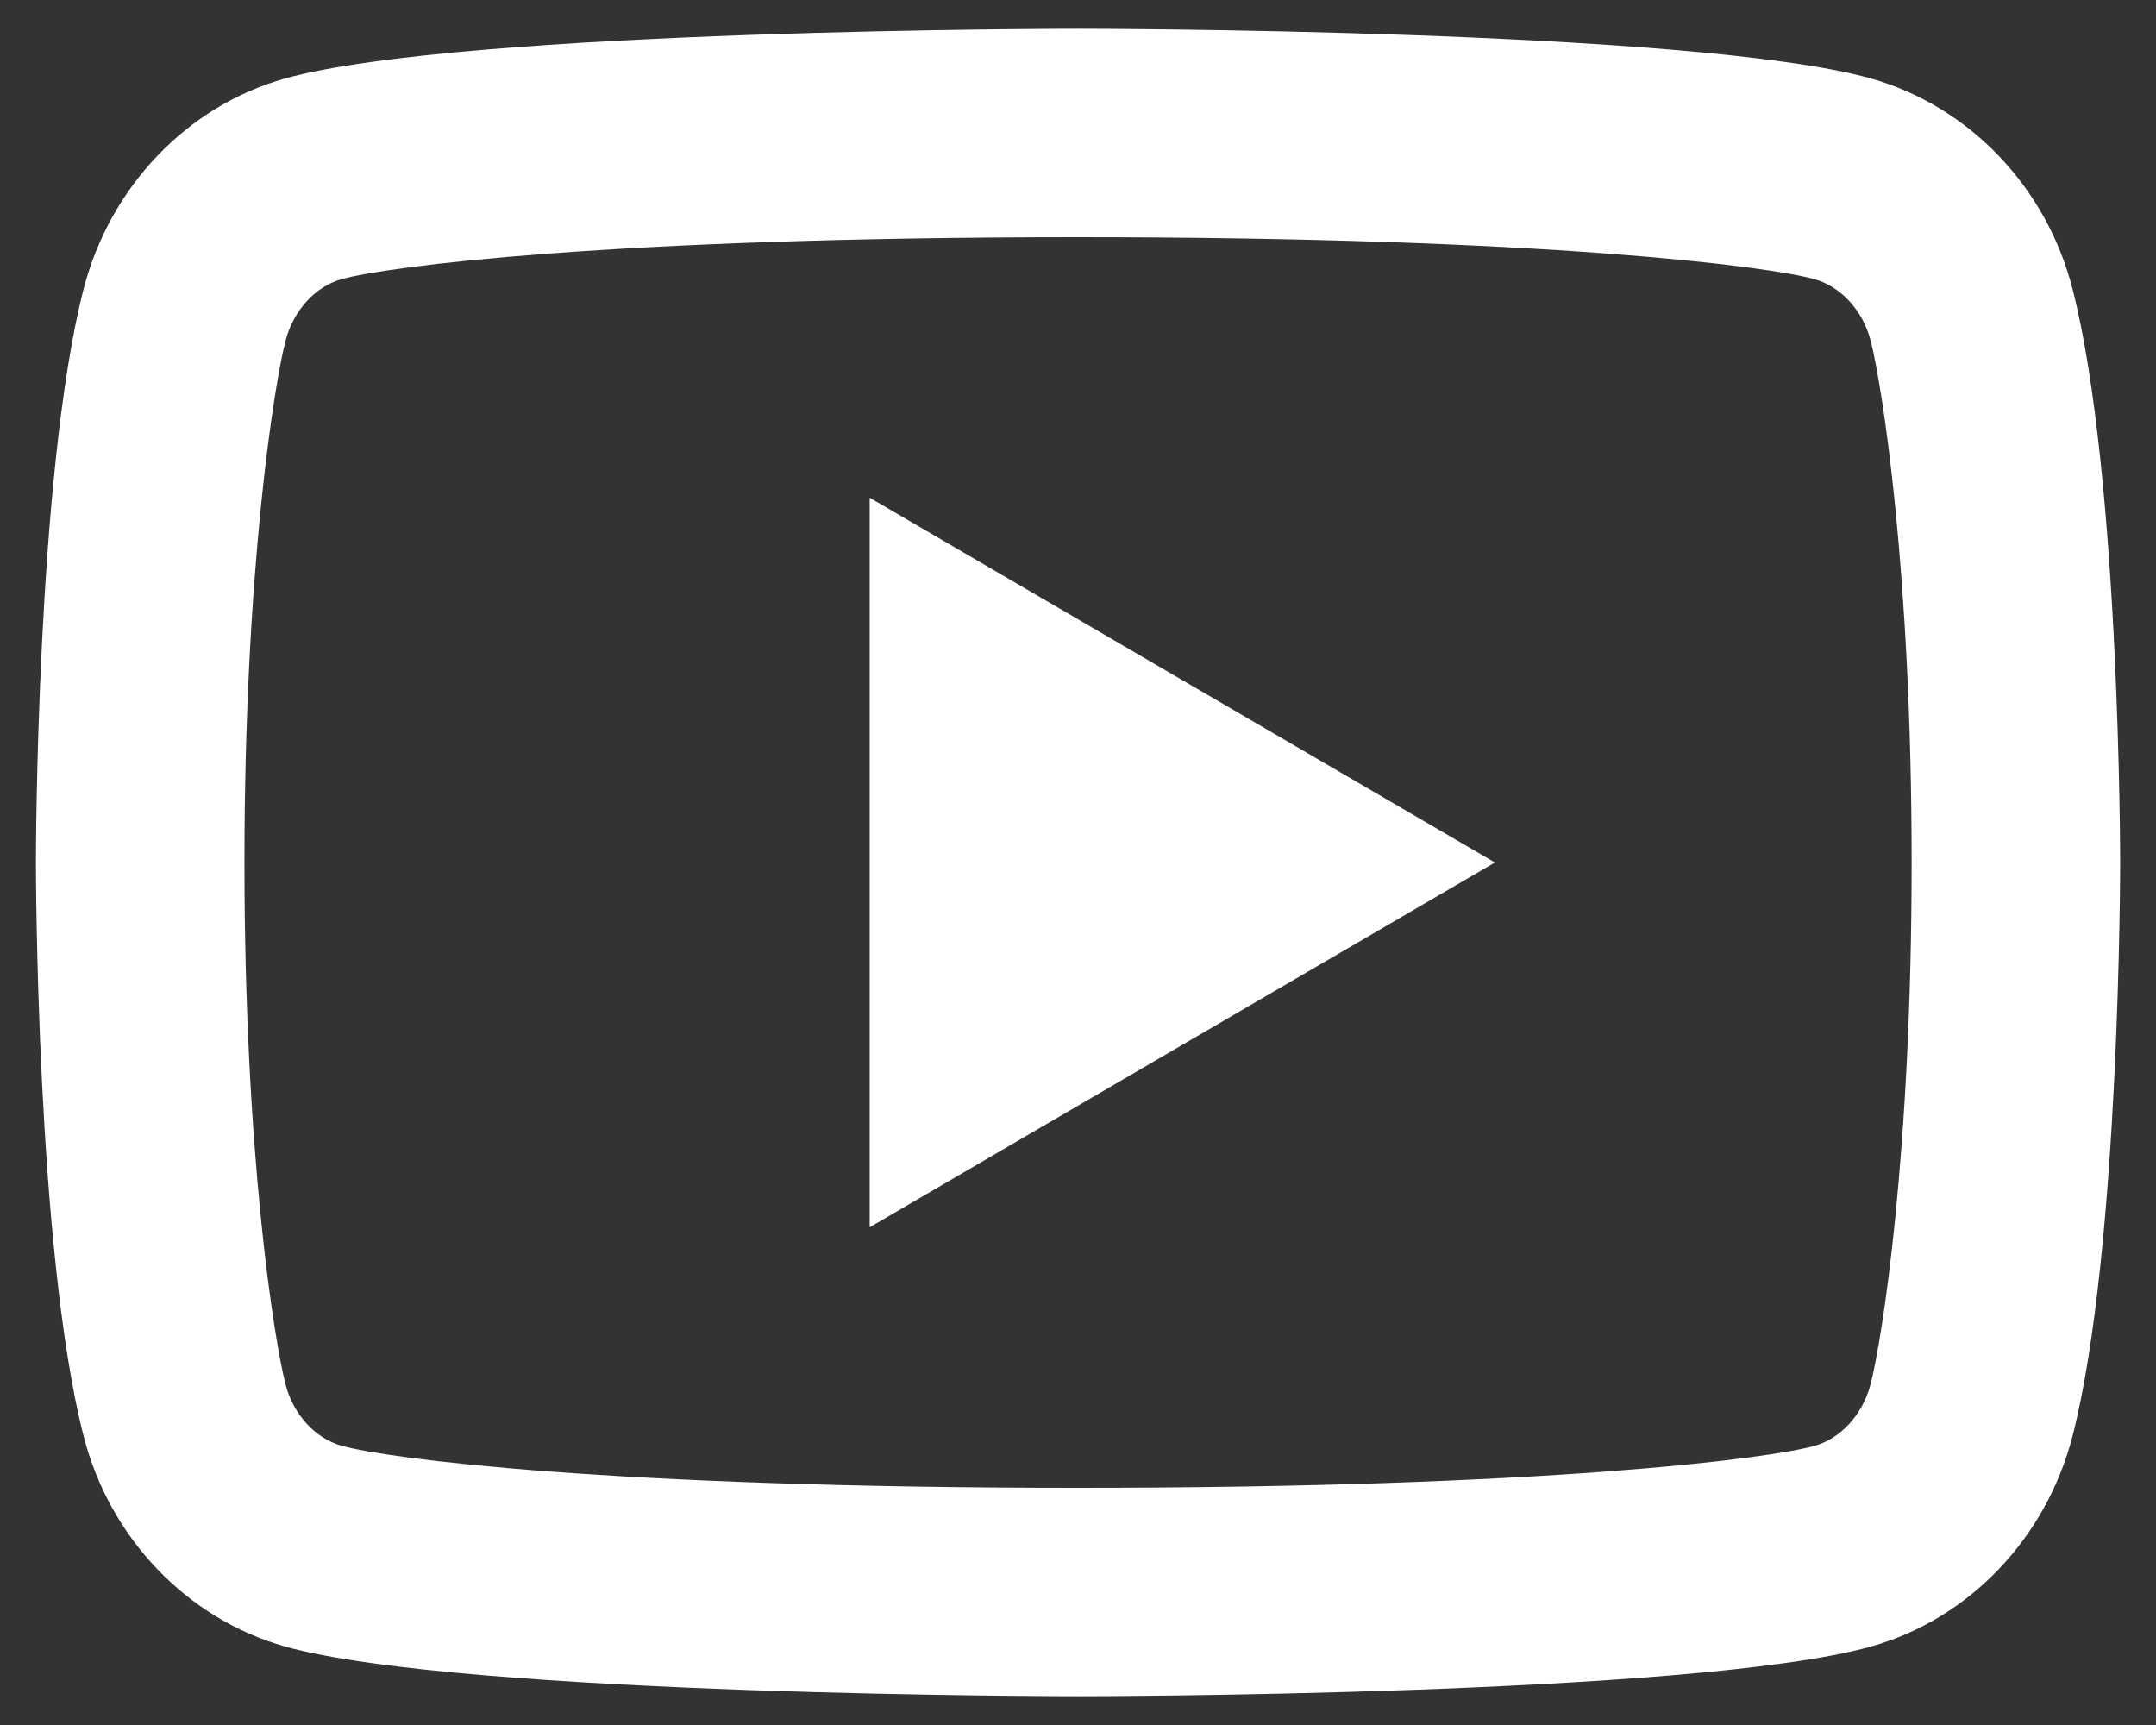 <svg width="50" height="40" viewBox="0 0 50 40" fill="none" xmlns="http://www.w3.org/2000/svg">
<rect x="0" y="0" width="50" height="40" fill="#333333" stroke="none"/>
<path d="M43.384 7.905C43.2 7.184 42.678 6.641 42.081 6.474C41.023 6.177 35.877 5.5 25.002 5.5C14.127 5.5 8.985 6.177 7.919 6.474C7.329 6.638 6.807 7.182 6.621 7.905C6.358 8.929 5.669 13.221 5.669 20C5.669 26.776 6.358 31.068 6.621 32.098C6.805 32.816 7.327 33.359 7.921 33.524C8.985 33.823 14.125 34.5 25 34.5C35.875 34.5 41.02 33.823 42.083 33.526C42.673 33.362 43.195 32.818 43.381 32.096C43.647 31.071 44.333 26.767 44.333 20C44.333 13.233 43.647 8.932 43.384 7.905ZM48.065 6.704C49.169 11.01 49.169 20 49.169 20C49.169 20 49.169 28.99 48.065 33.297C47.451 35.677 45.655 37.55 43.381 38.183C39.251 39.333 25 39.333 25 39.333C25 39.333 10.759 39.333 6.621 38.183C4.338 37.54 2.544 35.67 1.938 33.297C0.833 28.99 0.833 20 0.833 20C0.833 20 0.833 11.01 1.938 6.704C2.552 4.323 4.347 2.45 6.621 1.817C10.761 0.667 25.002 0.667 25.002 0.667C25.002 0.667 39.251 0.667 43.381 1.817C45.663 2.46 47.458 4.33 48.065 6.704ZM20.169 28.458V11.542L34.669 20L20.169 28.458Z" fill="white"/>
</svg>
